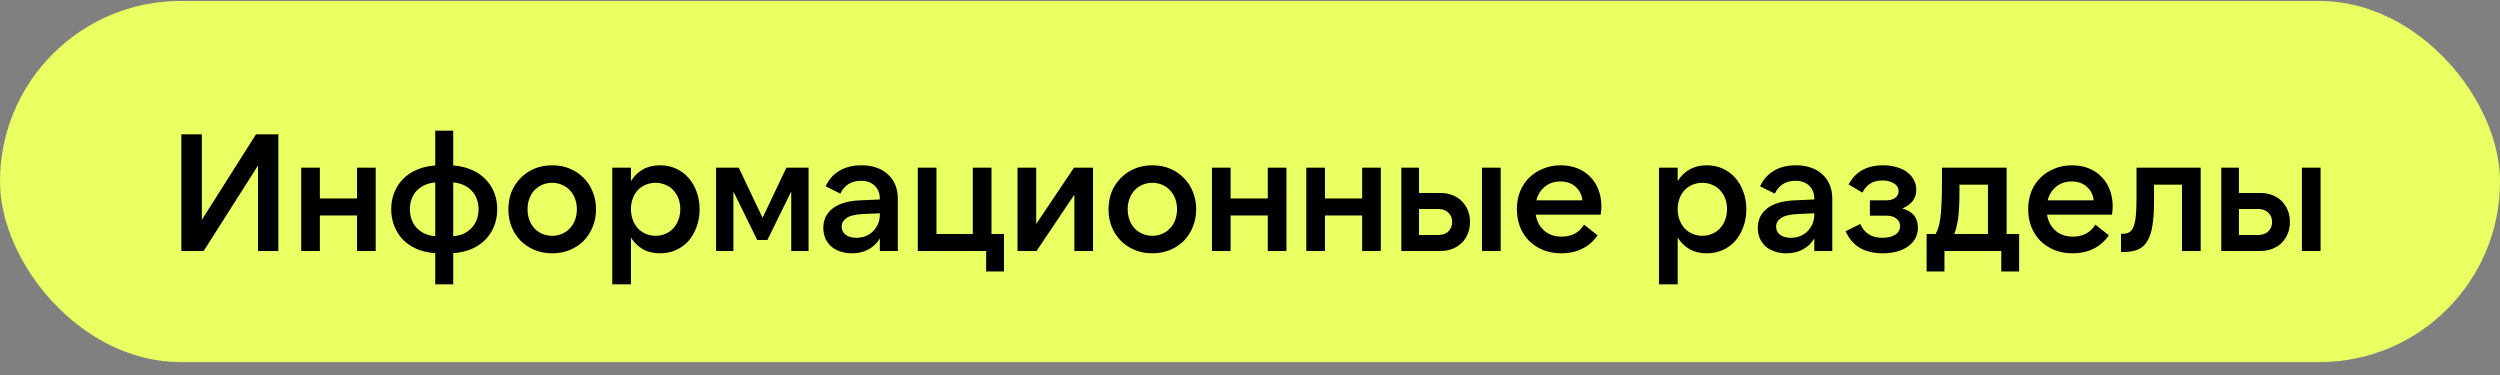 <?xml version="1.0" encoding="UTF-8"?> <svg xmlns="http://www.w3.org/2000/svg" width="180" height="27" viewBox="0 0 180 27" fill="none"><rect x="0" y="0" width="180" height="27" fill="#808080" stroke="none"/><rect y="0.07" width="180" height="26" rx="13" fill="#E9FF62"></rect><path d="M18.578 18.07V11.914L14.665 18.07H13.057V9.67H14.534V15.826L18.433 9.67H20.041V18.07H18.578ZM27.05 12.07V18.07H25.706V15.514H23.03V18.07H21.686V12.07H23.03V14.29H25.706V12.07H27.05ZM31.336 9.406H32.632V11.914C33.112 11.946 33.544 12.046 33.928 12.214C34.32 12.374 34.652 12.594 34.924 12.874C35.204 13.146 35.42 13.47 35.572 13.846C35.724 14.214 35.8 14.622 35.8 15.07C35.8 15.51 35.724 15.918 35.572 16.294C35.42 16.67 35.204 16.998 34.924 17.278C34.652 17.55 34.32 17.77 33.928 17.938C33.544 18.098 33.112 18.194 32.632 18.226V20.47H31.336V18.226C30.856 18.194 30.42 18.098 30.028 17.938C29.644 17.77 29.312 17.55 29.032 17.278C28.76 16.998 28.548 16.67 28.396 16.294C28.244 15.918 28.168 15.51 28.168 15.07C28.168 14.622 28.244 14.214 28.396 13.846C28.548 13.47 28.76 13.146 29.032 12.874C29.312 12.594 29.644 12.374 30.028 12.214C30.42 12.046 30.856 11.946 31.336 11.914V9.406ZM32.632 17.002C32.896 16.986 33.14 16.93 33.364 16.834C33.588 16.73 33.78 16.594 33.94 16.426C34.108 16.258 34.236 16.058 34.324 15.826C34.412 15.594 34.456 15.342 34.456 15.07C34.456 14.798 34.412 14.546 34.324 14.314C34.236 14.082 34.108 13.882 33.94 13.714C33.78 13.546 33.588 13.414 33.364 13.318C33.14 13.214 32.896 13.154 32.632 13.138V17.002ZM31.336 17.002V13.138C31.072 13.154 30.828 13.214 30.604 13.318C30.38 13.414 30.184 13.546 30.016 13.714C29.856 13.882 29.732 14.082 29.644 14.314C29.556 14.546 29.512 14.798 29.512 15.07C29.512 15.342 29.556 15.594 29.644 15.826C29.732 16.058 29.856 16.258 30.016 16.426C30.184 16.594 30.38 16.73 30.604 16.834C30.828 16.93 31.072 16.986 31.336 17.002ZM39.758 18.238C39.294 18.238 38.87 18.158 38.486 17.998C38.102 17.838 37.77 17.618 37.49 17.338C37.211 17.05 36.99 16.714 36.831 16.33C36.678 15.946 36.602 15.526 36.602 15.07C36.602 14.614 36.678 14.194 36.831 13.81C36.99 13.426 37.211 13.094 37.49 12.814C37.77 12.526 38.102 12.302 38.486 12.142C38.87 11.982 39.294 11.902 39.758 11.902C40.222 11.902 40.647 11.982 41.031 12.142C41.414 12.302 41.746 12.526 42.026 12.814C42.306 13.094 42.523 13.426 42.675 13.81C42.834 14.194 42.914 14.614 42.914 15.07C42.914 15.526 42.834 15.946 42.675 16.33C42.523 16.714 42.306 17.05 42.026 17.338C41.746 17.618 41.414 17.838 41.031 17.998C40.647 18.158 40.222 18.238 39.758 18.238ZM39.758 16.978C40.014 16.978 40.251 16.93 40.467 16.834C40.691 16.738 40.879 16.606 41.031 16.438C41.191 16.27 41.315 16.07 41.403 15.838C41.49 15.598 41.535 15.342 41.535 15.07C41.535 14.79 41.49 14.534 41.403 14.302C41.315 14.07 41.191 13.87 41.031 13.702C40.879 13.534 40.691 13.402 40.467 13.306C40.251 13.21 40.014 13.162 39.758 13.162C39.502 13.162 39.263 13.21 39.038 13.306C38.822 13.402 38.635 13.534 38.474 13.702C38.322 13.87 38.203 14.07 38.114 14.302C38.026 14.534 37.983 14.79 37.983 15.07C37.983 15.342 38.026 15.598 38.114 15.838C38.203 16.07 38.322 16.27 38.474 16.438C38.635 16.606 38.822 16.738 39.038 16.834C39.263 16.93 39.502 16.978 39.758 16.978ZM47.204 16.978C47.46 16.978 47.696 16.93 47.912 16.834C48.136 16.738 48.324 16.606 48.476 16.438C48.636 16.262 48.76 16.058 48.848 15.826C48.936 15.586 48.98 15.33 48.98 15.058C48.98 14.778 48.936 14.522 48.848 14.29C48.76 14.058 48.636 13.858 48.476 13.69C48.324 13.522 48.136 13.394 47.912 13.306C47.696 13.21 47.46 13.162 47.204 13.162C46.948 13.162 46.708 13.21 46.484 13.306C46.268 13.394 46.08 13.522 45.92 13.69C45.768 13.858 45.648 14.058 45.56 14.29C45.472 14.522 45.428 14.778 45.428 15.058C45.428 15.33 45.472 15.586 45.56 15.826C45.648 16.058 45.768 16.262 45.92 16.438C46.08 16.606 46.268 16.738 46.484 16.834C46.708 16.93 46.948 16.978 47.204 16.978ZM47.528 18.238C47.048 18.238 46.632 18.138 46.28 17.938C45.936 17.738 45.652 17.458 45.428 17.098V20.47H44.084V12.07H45.428V13.042C45.652 12.682 45.936 12.402 46.28 12.202C46.632 12.002 47.048 11.902 47.528 11.902C47.952 11.902 48.336 11.982 48.68 12.142C49.032 12.302 49.332 12.526 49.58 12.814C49.828 13.094 50.02 13.426 50.156 13.81C50.3 14.194 50.372 14.614 50.372 15.07C50.372 15.526 50.3 15.946 50.156 16.33C50.02 16.714 49.828 17.05 49.58 17.338C49.332 17.618 49.032 17.838 48.68 17.998C48.336 18.158 47.952 18.238 47.528 18.238ZM54.905 15.682L56.621 12.07H58.217V18.07H56.969V13.786L55.253 17.278H54.521L52.805 13.786V18.07H51.557V12.07H53.189L54.905 15.682ZM63.348 15.358L62.196 15.406C61.62 15.43 61.208 15.526 60.96 15.694C60.72 15.854 60.6 16.062 60.6 16.318C60.6 16.566 60.696 16.762 60.888 16.906C61.08 17.05 61.336 17.122 61.656 17.122C61.896 17.122 62.12 17.082 62.328 17.002C62.536 16.914 62.712 16.798 62.856 16.654C63.008 16.502 63.128 16.326 63.216 16.126C63.304 15.918 63.348 15.694 63.348 15.454V15.358ZM63.348 18.07V17.17C63.14 17.514 62.864 17.778 62.52 17.962C62.184 18.146 61.788 18.238 61.332 18.238C61.012 18.238 60.724 18.19 60.468 18.094C60.212 18.006 59.996 17.882 59.82 17.722C59.644 17.554 59.508 17.358 59.412 17.134C59.324 16.91 59.28 16.666 59.28 16.402C59.28 15.818 59.508 15.35 59.964 14.998C60.42 14.646 61.096 14.454 61.992 14.422L63.348 14.362V14.302C63.348 13.918 63.228 13.61 62.988 13.378C62.748 13.138 62.416 13.018 61.992 13.018C61.296 13.018 60.8 13.326 60.504 13.942L59.448 13.414C59.664 12.934 59.992 12.562 60.432 12.298C60.872 12.034 61.404 11.902 62.028 11.902C62.428 11.902 62.788 11.958 63.108 12.07C63.436 12.182 63.712 12.346 63.936 12.562C64.168 12.77 64.344 13.022 64.464 13.318C64.584 13.614 64.644 13.95 64.644 14.326V18.07H63.348ZM66.082 18.07V12.07H67.426V16.846H70.042V12.07H71.386V16.846H72.286V19.546H71.002V18.07H66.082ZM74.606 12.07V16.126L77.33 12.07H78.698V18.07H77.354V14.014L74.63 18.07H73.262V12.07H74.606ZM82.97 18.238C82.506 18.238 82.082 18.158 81.698 17.998C81.314 17.838 80.982 17.618 80.702 17.338C80.422 17.05 80.202 16.714 80.042 16.33C79.89 15.946 79.814 15.526 79.814 15.07C79.814 14.614 79.89 14.194 80.042 13.81C80.202 13.426 80.422 13.094 80.702 12.814C80.982 12.526 81.314 12.302 81.698 12.142C82.082 11.982 82.506 11.902 82.97 11.902C83.434 11.902 83.858 11.982 84.242 12.142C84.626 12.302 84.958 12.526 85.238 12.814C85.518 13.094 85.734 13.426 85.886 13.81C86.046 14.194 86.126 14.614 86.126 15.07C86.126 15.526 86.046 15.946 85.886 16.33C85.734 16.714 85.518 17.05 85.238 17.338C84.958 17.618 84.626 17.838 84.242 17.998C83.858 18.158 83.434 18.238 82.97 18.238ZM82.97 16.978C83.226 16.978 83.462 16.93 83.678 16.834C83.902 16.738 84.09 16.606 84.242 16.438C84.402 16.27 84.526 16.07 84.614 15.838C84.702 15.598 84.746 15.342 84.746 15.07C84.746 14.79 84.702 14.534 84.614 14.302C84.526 14.07 84.402 13.87 84.242 13.702C84.09 13.534 83.902 13.402 83.678 13.306C83.462 13.21 83.226 13.162 82.97 13.162C82.714 13.162 82.474 13.21 82.25 13.306C82.034 13.402 81.846 13.534 81.686 13.702C81.534 13.87 81.414 14.07 81.326 14.302C81.238 14.534 81.194 14.79 81.194 15.07C81.194 15.342 81.238 15.598 81.326 15.838C81.414 16.07 81.534 16.27 81.686 16.438C81.846 16.606 82.034 16.738 82.25 16.834C82.474 16.93 82.714 16.978 82.97 16.978ZM92.624 12.07V18.07H91.28V15.514H88.604V18.07H87.26V12.07H88.604V14.29H91.28V12.07H92.624ZM99.418 12.07V18.07H98.074V15.514H95.398V18.07H94.054V12.07H95.398V14.29H98.074V12.07H99.418ZM106.704 12.07H108.048V18.07H106.704V12.07ZM102.168 16.918H103.548C103.86 16.918 104.104 16.834 104.28 16.666C104.464 16.49 104.556 16.262 104.556 15.982C104.556 15.702 104.464 15.478 104.28 15.31C104.104 15.134 103.86 15.046 103.548 15.046H102.168V16.918ZM103.704 18.07H100.896V12.07H102.168V13.894H103.704C104.024 13.894 104.316 13.946 104.58 14.05C104.844 14.154 105.068 14.298 105.252 14.482C105.436 14.666 105.58 14.886 105.684 15.142C105.788 15.398 105.84 15.678 105.84 15.982C105.84 16.286 105.788 16.566 105.684 16.822C105.58 17.078 105.436 17.298 105.252 17.482C105.068 17.666 104.844 17.81 104.58 17.914C104.316 18.018 104.024 18.07 103.704 18.07ZM110.62 14.422H113.932C113.884 14.014 113.716 13.686 113.428 13.438C113.148 13.19 112.788 13.066 112.348 13.066C111.908 13.066 111.536 13.19 111.232 13.438C110.928 13.686 110.724 14.014 110.62 14.422ZM112.42 18.238C111.948 18.238 111.516 18.162 111.124 18.01C110.732 17.85 110.392 17.63 110.104 17.35C109.824 17.07 109.604 16.734 109.444 16.342C109.292 15.95 109.216 15.522 109.216 15.058C109.216 14.594 109.292 14.17 109.444 13.786C109.604 13.394 109.824 13.062 110.104 12.79C110.392 12.51 110.728 12.294 111.112 12.142C111.496 11.982 111.916 11.902 112.372 11.902C112.812 11.902 113.212 11.974 113.572 12.118C113.932 12.262 114.24 12.466 114.496 12.73C114.752 12.986 114.948 13.294 115.084 13.654C115.228 14.014 115.3 14.414 115.3 14.854C115.3 14.942 115.296 15.038 115.288 15.142C115.28 15.238 115.268 15.342 115.252 15.454H110.572C110.652 15.934 110.856 16.318 111.184 16.606C111.512 16.894 111.928 17.038 112.432 17.038C113.16 17.038 113.7 16.75 114.052 16.174L115.024 16.942C114.728 17.374 114.356 17.698 113.908 17.914C113.468 18.13 112.972 18.238 112.42 18.238ZM122.569 16.978C122.825 16.978 123.061 16.93 123.277 16.834C123.501 16.738 123.689 16.606 123.841 16.438C124.001 16.262 124.125 16.058 124.213 15.826C124.301 15.586 124.345 15.33 124.345 15.058C124.345 14.778 124.301 14.522 124.213 14.29C124.125 14.058 124.001 13.858 123.841 13.69C123.689 13.522 123.501 13.394 123.277 13.306C123.061 13.21 122.825 13.162 122.569 13.162C122.313 13.162 122.073 13.21 121.849 13.306C121.633 13.394 121.445 13.522 121.285 13.69C121.133 13.858 121.013 14.058 120.925 14.29C120.837 14.522 120.793 14.778 120.793 15.058C120.793 15.33 120.837 15.586 120.925 15.826C121.013 16.058 121.133 16.262 121.285 16.438C121.445 16.606 121.633 16.738 121.849 16.834C122.073 16.93 122.313 16.978 122.569 16.978ZM122.893 18.238C122.413 18.238 121.997 18.138 121.645 17.938C121.301 17.738 121.017 17.458 120.793 17.098V20.47H119.449V12.07H120.793V13.042C121.017 12.682 121.301 12.402 121.645 12.202C121.997 12.002 122.413 11.902 122.893 11.902C123.317 11.902 123.701 11.982 124.045 12.142C124.397 12.302 124.697 12.526 124.945 12.814C125.193 13.094 125.385 13.426 125.521 13.81C125.665 14.194 125.737 14.614 125.737 15.07C125.737 15.526 125.665 15.946 125.521 16.33C125.385 16.714 125.193 17.05 124.945 17.338C124.697 17.618 124.397 17.838 124.045 17.998C123.701 18.158 123.317 18.238 122.893 18.238ZM130.629 15.358L129.477 15.406C128.901 15.43 128.489 15.526 128.241 15.694C128.001 15.854 127.881 16.062 127.881 16.318C127.881 16.566 127.977 16.762 128.169 16.906C128.361 17.05 128.617 17.122 128.937 17.122C129.177 17.122 129.401 17.082 129.609 17.002C129.817 16.914 129.993 16.798 130.137 16.654C130.289 16.502 130.409 16.326 130.497 16.126C130.585 15.918 130.629 15.694 130.629 15.454V15.358ZM130.629 18.07V17.17C130.421 17.514 130.145 17.778 129.801 17.962C129.465 18.146 129.069 18.238 128.613 18.238C128.293 18.238 128.005 18.19 127.749 18.094C127.493 18.006 127.277 17.882 127.101 17.722C126.925 17.554 126.789 17.358 126.693 17.134C126.605 16.91 126.561 16.666 126.561 16.402C126.561 15.818 126.789 15.35 127.245 14.998C127.701 14.646 128.377 14.454 129.273 14.422L130.629 14.362V14.302C130.629 13.918 130.509 13.61 130.269 13.378C130.029 13.138 129.697 13.018 129.273 13.018C128.577 13.018 128.081 13.326 127.785 13.942L126.729 13.414C126.945 12.934 127.273 12.562 127.713 12.298C128.153 12.034 128.685 11.902 129.309 11.902C129.709 11.902 130.069 11.958 130.389 12.07C130.717 12.182 130.993 12.346 131.217 12.562C131.449 12.77 131.625 13.022 131.745 13.318C131.865 13.614 131.925 13.95 131.925 14.326V18.07H130.629ZM135.559 18.238C134.935 18.238 134.395 18.114 133.939 17.866C133.491 17.61 133.139 17.206 132.883 16.654L133.939 16.126C134.227 16.79 134.759 17.122 135.535 17.122C135.911 17.122 136.215 17.05 136.447 16.906C136.687 16.754 136.807 16.542 136.807 16.27C136.807 16.054 136.719 15.878 136.543 15.742C136.375 15.598 136.131 15.526 135.811 15.526H134.635V14.422H135.823C136.095 14.422 136.307 14.362 136.459 14.242C136.619 14.122 136.699 13.962 136.699 13.762C136.699 13.53 136.591 13.346 136.375 13.21C136.159 13.066 135.879 12.994 135.535 12.994C134.855 12.994 134.375 13.286 134.095 13.87L133.099 13.282C133.587 12.362 134.415 11.902 135.583 11.902C135.943 11.902 136.267 11.946 136.555 12.034C136.851 12.114 137.103 12.234 137.311 12.394C137.519 12.546 137.679 12.73 137.791 12.946C137.911 13.162 137.971 13.402 137.971 13.666C137.971 14.282 137.635 14.73 136.963 15.01C137.715 15.218 138.091 15.674 138.091 16.378C138.091 16.658 138.031 16.914 137.911 17.146C137.791 17.37 137.619 17.566 137.395 17.734C137.171 17.894 136.903 18.018 136.591 18.106C136.279 18.194 135.935 18.238 135.559 18.238ZM143.133 16.846V13.294H141.081V13.834C141.081 14.234 141.073 14.59 141.057 14.902C141.041 15.206 141.017 15.478 140.985 15.718C140.953 15.95 140.913 16.158 140.865 16.342C140.825 16.526 140.773 16.694 140.709 16.846H143.133ZM138.717 19.546V16.846H139.365C139.437 16.726 139.501 16.578 139.557 16.402C139.613 16.226 139.661 16.002 139.701 15.73C139.741 15.458 139.769 15.126 139.785 14.734C139.809 14.342 139.821 13.87 139.821 13.318V12.07H144.477V16.846H145.377V19.546H144.093V18.07H140.001V19.546H138.717ZM147.433 14.422H150.745C150.697 14.014 150.529 13.686 150.241 13.438C149.961 13.19 149.601 13.066 149.161 13.066C148.721 13.066 148.349 13.19 148.045 13.438C147.741 13.686 147.537 14.014 147.433 14.422ZM149.233 18.238C148.761 18.238 148.329 18.162 147.937 18.01C147.545 17.85 147.205 17.63 146.917 17.35C146.637 17.07 146.417 16.734 146.257 16.342C146.105 15.95 146.029 15.522 146.029 15.058C146.029 14.594 146.105 14.17 146.257 13.786C146.417 13.394 146.637 13.062 146.917 12.79C147.205 12.51 147.541 12.294 147.925 12.142C148.309 11.982 148.729 11.902 149.185 11.902C149.625 11.902 150.025 11.974 150.385 12.118C150.745 12.262 151.053 12.466 151.309 12.73C151.565 12.986 151.761 13.294 151.897 13.654C152.041 14.014 152.113 14.414 152.113 14.854C152.113 14.942 152.109 15.038 152.101 15.142C152.093 15.238 152.081 15.342 152.065 15.454H147.385C147.465 15.934 147.669 16.318 147.997 16.606C148.325 16.894 148.741 17.038 149.245 17.038C149.973 17.038 150.513 16.75 150.865 16.174L151.837 16.942C151.541 17.374 151.169 17.698 150.721 17.914C150.281 18.13 149.785 18.238 149.233 18.238ZM152.713 16.834H152.809C153.009 16.834 153.173 16.798 153.301 16.726C153.437 16.646 153.541 16.51 153.613 16.318C153.693 16.126 153.749 15.866 153.781 15.538C153.813 15.21 153.829 14.794 153.829 14.29V12.07H158.449V18.07H157.105V13.294H155.089V14.53C155.089 15.178 155.053 15.734 154.981 16.198C154.917 16.654 154.801 17.026 154.633 17.314C154.473 17.602 154.253 17.814 153.973 17.95C153.693 18.078 153.341 18.142 152.917 18.142H152.713V16.834ZM165.738 12.07H167.082V18.07H165.738V12.07ZM161.202 16.918H162.582C162.894 16.918 163.138 16.834 163.314 16.666C163.498 16.49 163.59 16.262 163.59 15.982C163.59 15.702 163.498 15.478 163.314 15.31C163.138 15.134 162.894 15.046 162.582 15.046H161.202V16.918ZM162.738 18.07H159.93V12.07H161.202V13.894H162.738C163.058 13.894 163.35 13.946 163.614 14.05C163.878 14.154 164.102 14.298 164.286 14.482C164.47 14.666 164.614 14.886 164.718 15.142C164.822 15.398 164.874 15.678 164.874 15.982C164.874 16.286 164.822 16.566 164.718 16.822C164.614 17.078 164.47 17.298 164.286 17.482C164.102 17.666 163.878 17.81 163.614 17.914C163.35 18.018 163.058 18.07 162.738 18.07Z" fill="black"></path></svg> 